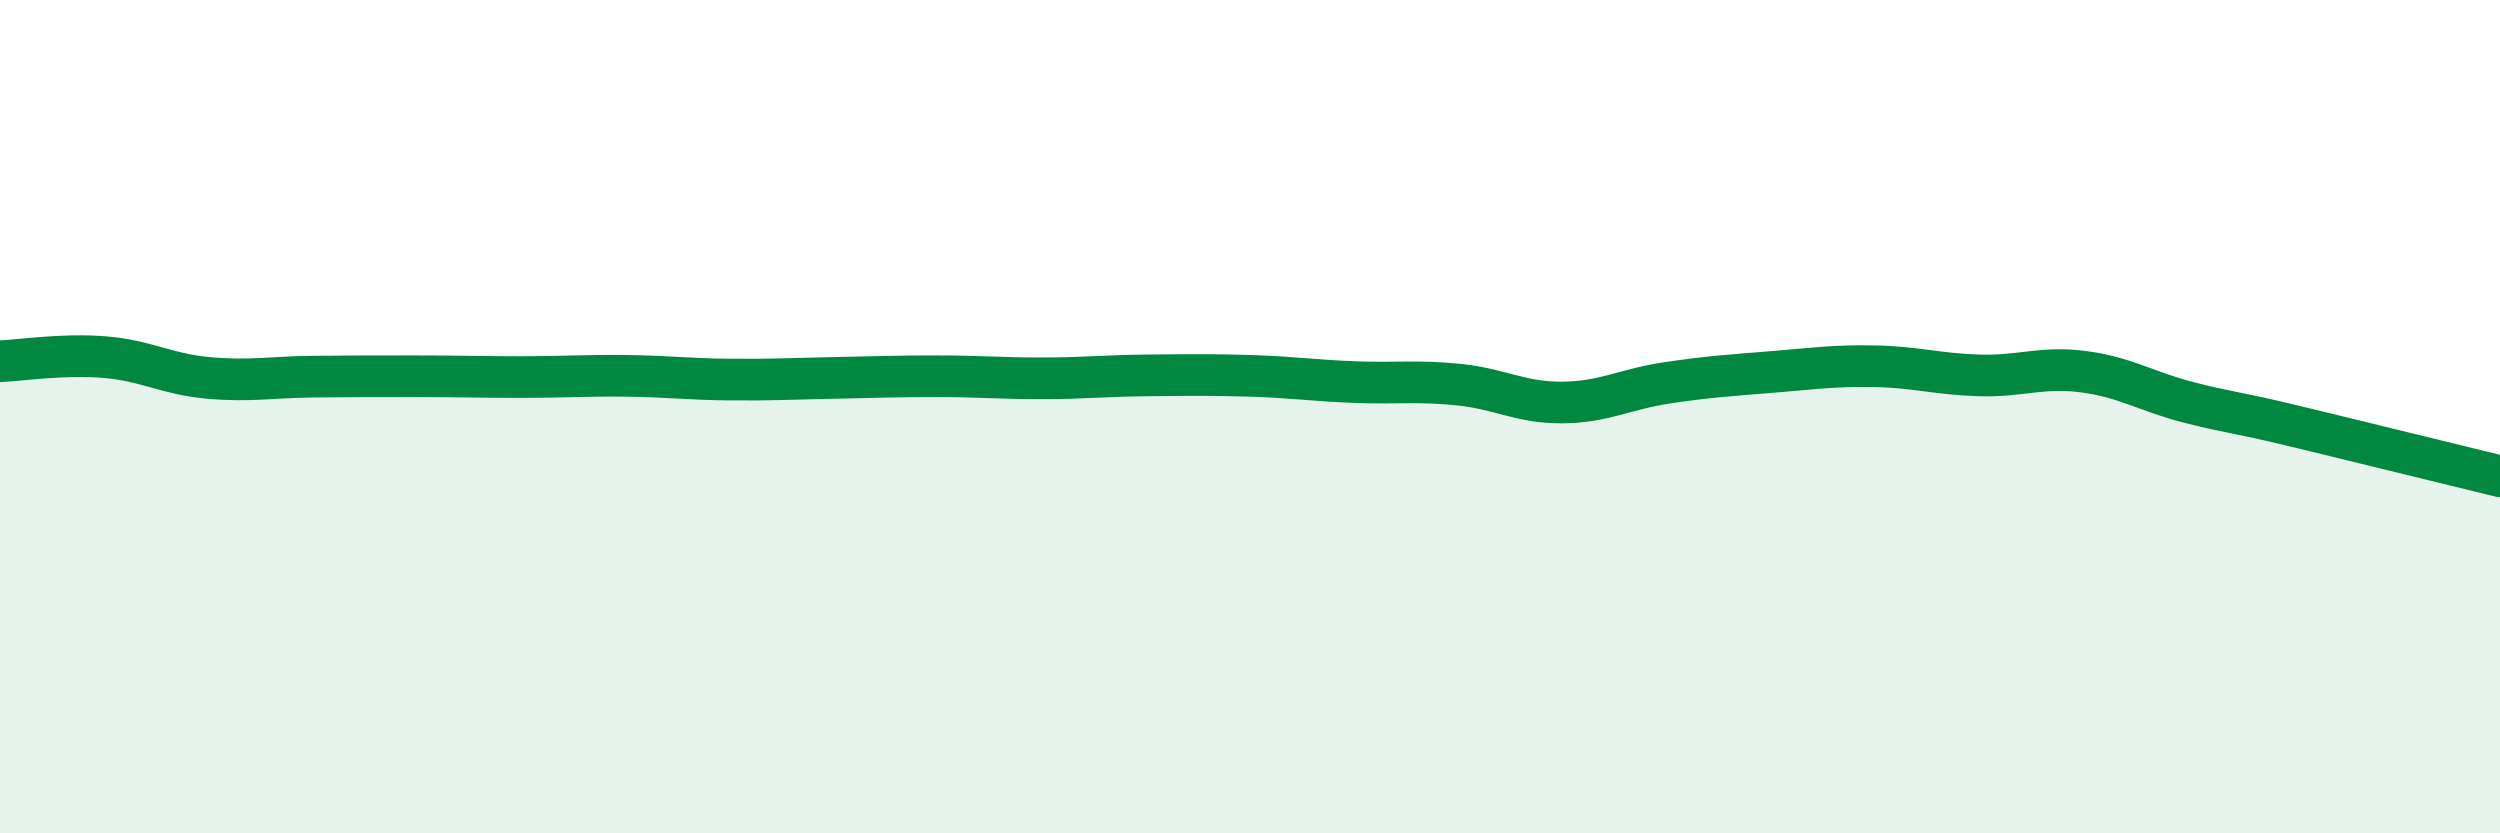 
    <svg width="60" height="20" viewBox="0 0 60 20" xmlns="http://www.w3.org/2000/svg">
      <path
        d="M 0,8.67 C 0.5,8.65 1.5,8.49 2.5,8.57 C 3.5,8.65 4,8.98 5,9.07 C 6,9.16 6.5,9.05 7.5,9.04 C 8.5,9.03 9,9.03 10,9.03 C 11,9.03 11.5,9.05 12.5,9.05 C 13.5,9.05 14,9.01 15,9.02 C 16,9.03 16.5,9.1 17.5,9.11 C 18.5,9.12 19,9.09 20,9.07 C 21,9.05 21.5,9.03 22.5,9.03 C 23.5,9.03 24,9.08 25,9.08 C 26,9.08 26.5,9.02 27.5,9.01 C 28.5,9 29,8.99 30,9.02 C 31,9.05 31.5,9.13 32.5,9.17 C 33.5,9.21 34,9.13 35,9.23 C 36,9.33 36.5,9.67 37.5,9.66 C 38.5,9.65 39,9.34 40,9.19 C 41,9.04 41.5,9.01 42.5,8.93 C 43.5,8.85 44,8.77 45,8.79 C 46,8.81 46.5,8.98 47.5,9.01 C 48.5,9.04 49,8.79 50,8.92 C 51,9.05 51.5,9.39 52.5,9.65 C 53.5,9.91 53.5,9.85 55,10.21 C 56.5,10.57 59,11.19 60,11.43L60 20L0 20Z"
        fill="#008740"
        opacity="0.1"
        stroke-linecap="round"
        stroke-linejoin="round"
      />
      <path
        d="M 0,8.67 C 0.5,8.65 1.5,8.49 2.5,8.57 C 3.5,8.65 4,8.98 5,9.07 C 6,9.16 6.5,9.05 7.5,9.04 C 8.5,9.03 9,9.03 10,9.03 C 11,9.03 11.5,9.05 12.5,9.05 C 13.5,9.05 14,9.01 15,9.02 C 16,9.03 16.5,9.1 17.5,9.11 C 18.5,9.12 19,9.09 20,9.07 C 21,9.05 21.5,9.03 22.5,9.03 C 23.5,9.03 24,9.08 25,9.08 C 26,9.08 26.5,9.02 27.5,9.01 C 28.5,9 29,8.99 30,9.02 C 31,9.05 31.5,9.13 32.5,9.17 C 33.5,9.21 34,9.13 35,9.23 C 36,9.33 36.5,9.67 37.5,9.66 C 38.5,9.65 39,9.34 40,9.19 C 41,9.04 41.5,9.01 42.5,8.93 C 43.5,8.85 44,8.77 45,8.79 C 46,8.81 46.5,8.98 47.5,9.01 C 48.5,9.04 49,8.79 50,8.92 C 51,9.05 51.5,9.39 52.5,9.65 C 53.5,9.91 53.5,9.85 55,10.21 C 56.5,10.57 59,11.19 60,11.43"
        stroke="#008740"
        stroke-width="1"
        fill="none"
        stroke-linecap="round"
        stroke-linejoin="round"
      />
    </svg>
  